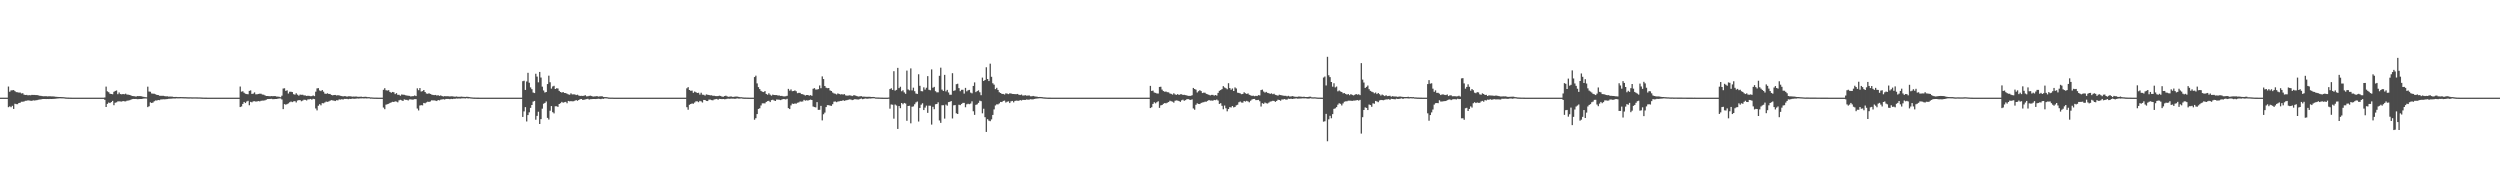 <?xml version="1.0" encoding="UTF-8"?>
<svg xmlns="http://www.w3.org/2000/svg" width="1920" height="150">
  <path d="M0 74.998h1v1.000H0zM1 74.998h1v1.000H1zM2 74.998h1v1.000H2zM3 74.998h1v1.000H3zM4 74.998h1v1.000H4zM5 74.998h1v1.000H5zM6 66.435h1v15.880H6zM7 70.436h1v11.243H7zM8 69.418h1v12.914H8zM9 69.301h1v11.968H9zM10 69.191h1v14.486H10zM11 69.981h1v9.679H11zM12 70.766h1v9.233H12zM13 70.871h1v9.167H13zM14 71.104h1v8.025H14zM15 71.068h1v7.846H15zM16 71.793h1v6.315H16zM17 71.569h1v6.587H17zM18 72.725h1v5.189H18zM19 72.965h1v4.445H19zM20 72.839h1v4.534H20zM21 73.217h1v3.827H21zM22 73.059h1v4.127H22zM23 73.174h1v4.200H23zM24 72.883h1v4.601H24zM25 72.892h1v4.186H25zM26 72.906h1v4.317H26zM27 72.990h1v4.081H27zM28 72.997h1v3.925H28zM29 73.267h1v3.346H29zM30 73.547h1v2.900H30zM31 73.606h1v2.753H31zM32 73.830h1v2.261H32zM33 73.952h1v2.083H33zM34 73.906h1v2.145H34zM35 73.860h1v2.206H35zM36 74.018h1v1.996H36zM37 73.954h1v2.131H37zM38 73.956h1v2.028H38zM39 74.009h1v2.000H39zM40 74.059h1v1.920H40zM41 74.094h1v1.836H41zM42 74.272h1v1.566H42zM43 74.329h1v1.405H43zM44 74.430h1v1.181H44zM45 74.485h1v1.060H45zM46 74.496h1v1.000H46zM47 74.551h1v1.000H47zM48 74.581h1v1.000H48zM49 74.698h1v1.000H49zM50 74.817h1v1.000H50zM51 74.879h1v1.000H51zM52 74.913h1v1.000H52zM53 74.947h1v1.000H53zM54 74.973h1v1.000H54zM55 74.986h1v1.000H55zM56 74.993h1v1.000H56zM57 74.995h1v1.000H57zM58 74.998h1v1.000H58zM59 74.998h1v1.000H59zM60 74.998h1v1.000H60zM61 74.998h1v1.000H61zM62 74.998h1v1.000H62zM63 74.998h1v1.000H63zM64 74.998h1v1.000H64zM65 74.998h1v1.000H65zM66 74.998h1v1.000H66zM67 74.998h1v1.000H67zM68 74.998h1v1.000H68zM69 74.998h1v1.000H69zM70 74.998h1v1.000H70zM71 74.998h1v1.000H71zM72 74.998h1v1.000H72zM73 74.998h1v1.000H73zM74 74.998h1v1.000H74zM75 74.998h1v1.000H75zM76 74.998h1v1.000H76zM77 74.998h1v1.000H77zM78 74.998h1v1.000H78zM79 74.998h1v1.000H79zM80 74.860h1v1.778H80zM81 66.511h1v15.667H81zM82 70.139h1v9.631H82zM83 70.811h1v7.924H83zM84 72.002h1v7.143H84zM85 72.187h1v6.205H85zM86 72.416h1v5.058H86zM87 70.514h1v10.304H87zM88 69.843h1v9.057H88zM89 69.456h1v9.126H89zM90 72.340h1v5.523H90zM91 71.011h1v6.795H91zM92 72.219h1v5.717H92zM93 72.427h1v5.592H93zM94 72.178h1v5.386H94zM95 72.411h1v5.422H95zM96 71.942h1v5.910H96zM97 72.594h1v4.788H97zM98 72.720h1v4.504H98zM99 72.894h1v4.134H99zM100 73.201h1v3.385H100zM101 73.730h1v2.392H101zM102 73.817h1v2.177H102zM103 73.908h1v2.115H103zM104 74.178h1v1.815H104zM105 73.803h1v2.369H105zM106 73.826h1v2.314H106zM107 73.764h1v2.245H107zM108 73.922h1v2.115H108zM109 74.181h1v1.698H109zM110 74.373h1v1.311H110zM111 74.599h1v1.000H111zM112 74.684h1v1.000H112zM113 66.577h1v15.697H113zM114 70.303h1v11.307H114zM115 70.470h1v8.098H115zM116 71.764h1v7.343H116zM117 71.940h1v6.809H117zM118 71.995h1v5.759H118zM119 72.391h1v4.745H119zM120 72.924h1v4.282H120zM121 72.938h1v3.868H121zM122 73.510h1v3.440H122zM123 73.599h1v2.804H123zM124 73.556h1v2.776H124zM125 73.595h1v2.623H125zM126 73.814h1v2.454H126zM127 74.002h1v2.172H127zM128 73.940h1v2.156H128zM129 74.197h1v1.673H129zM130 74.119h1v1.728H130zM131 74.187h1v1.609H131zM132 74.256h1v1.431H132zM133 74.494h1v1.105H133zM134 74.432h1v1.231H134zM135 74.446h1v1.067H135zM136 74.567h1v1.000H136zM137 74.563h1v1.000H137zM138 74.483h1v1.025H138zM139 74.529h1v1.000H139zM140 74.558h1v1.000H140zM141 74.604h1v1.000H141zM142 74.604h1v1.000H142zM143 74.650h1v1.000H143zM144 74.707h1v1.000H144zM145 74.707h1v1.000H145zM146 74.698h1v1.000H146zM147 74.757h1v1.000H147zM148 74.751h1v1.000H148zM149 74.737h1v1.000H149zM150 74.732h1v1.000H150zM151 74.767h1v1.000H151zM152 74.778h1v1.000H152zM153 74.787h1v1.000H153zM154 74.870h1v1.000H154zM155 74.915h1v1.000H155zM156 74.936h1v1.000H156zM157 74.959h1v1.000H157zM158 74.979h1v1.000H158zM159 74.986h1v1.000H159zM160 74.993h1v1.000H160zM161 74.998h1v1.000H161zM162 74.998h1v1.000H162zM163 74.998h1v1.000H163zM164 74.998h1v1.000H164zM165 74.998h1v1.000H165zM166 74.998h1v1.000H166zM167 74.998h1v1.000H167zM168 74.998h1v1.000H168zM169 74.998h1v1.000H169zM170 74.998h1v1.000H170zM171 74.998h1v1.000H171zM172 74.998h1v1.000H172zM173 74.998h1v1.000H173zM174 74.998h1v1.000H174zM175 74.998h1v1.000H175zM176 74.998h1v1.000H176zM177 74.998h1v1.000H177zM178 74.998h1v1.000H178zM179 74.998h1v1.000H179zM180 74.998h1v1.000H180zM181 74.998h1v1.000H181zM182 74.998h1v1.000H182zM183 74.998h1v1.000H183zM184 66.454h1v15.775H184zM185 70.395h1v11.346H185zM186 70.109h1v9.693H186zM187 71.201h1v7.104H187zM188 71.981h1v7.191H188zM189 72.253h1v5.701H189zM190 72.400h1v5.022H190zM191 69.811h1v11.044H191zM192 69.422h1v8.807H192zM193 72.118h1v6.487H193zM194 71.864h1v5.958H194zM195 70.985h1v6.743H195zM196 72.434h1v5.603H196zM197 72.411h1v5.443H197zM198 72.160h1v5.461H198zM199 71.924h1v5.944H199zM200 71.997h1v5.418H200zM201 72.610h1v4.662H201zM202 72.707h1v4.532H202zM203 73.190h1v3.852H203zM204 73.723h1v2.872H204zM205 73.723h1v2.357H205zM206 73.810h1v2.220H206zM207 73.940h1v2.058H207zM208 73.796h1v2.076H208zM209 73.890h1v2.289H209zM210 73.757h1v2.390H210zM211 73.846h1v2.197H211zM212 74.112h1v1.897H212zM213 74.190h1v1.568H213zM214 74.368h1v1.231H214zM215 74.638h1v1.000H215zM216 73.466h1v2.943H216zM217 67.982h1v15.848H217zM218 67.783h1v12.193H218zM219 69.788h1v10.609H219zM220 69.381h1v10.590H220zM221 71.846h1v7.565H221zM222 70.466h1v8.098H222zM223 70.450h1v7.532H223zM224 70.718h1v7.702H224zM225 72.356h1v5.523H225zM226 72.713h1v4.960H226zM227 71.608h1v7.088H227zM228 72.716h1v4.504H228zM229 73.496h1v3.408H229zM230 72.638h1v4.241H230zM231 72.830h1v4.928H231zM232 72.759h1v4.525H232zM233 73.260h1v3.346H233zM234 73.299h1v3.397H234zM235 73.682h1v3.454H235zM236 73.540h1v2.795H236zM237 73.647h1v2.630H237zM238 73.888h1v2.117H238zM239 73.849h1v2.673H239zM240 73.311h1v2.554H240zM241 73.810h1v2.305H241zM242 70.390h1v12.916H242zM243 67.866h1v16.905H243zM244 67.673h1v13.536H244zM245 69.486h1v10.547H245zM246 70.010h1v10.886H246zM247 69.131h1v10.078H247zM248 70.397h1v8.942H248zM249 71.871h1v6.832H249zM250 72.070h1v5.981H250zM251 71.649h1v6.608H251zM252 72.146h1v5.761H252zM253 72.134h1v5.207H253zM254 72.926h1v3.992H254zM255 73.203h1v3.900H255zM256 72.945h1v4.349H256zM257 72.910h1v4.720H257zM258 73.313h1v3.630H258zM259 73.103h1v3.999H259zM260 73.270h1v3.051H260zM261 73.576h1v2.941H261zM262 73.769h1v2.426H262zM263 74.039h1v2.383H263zM264 73.810h1v2.122H264zM265 73.883h1v2.085H265zM266 74.229h1v1.701H266zM267 73.956h1v2.243H267zM268 73.940h1v1.964H268zM269 73.986h1v2.071H269zM270 74.265h1v1.456H270zM271 74.137h1v1.671H271zM272 74.176h1v1.717H272zM273 74.110h1v1.623H273zM274 74.306h1v1.298H274zM275 74.348h1v1.396H275zM276 74.284h1v1.270H276zM277 74.217h1v1.330H277zM278 74.451h1v1.044H278zM279 74.393h1v1.218H279zM280 74.300h1v1.215H280zM281 74.384h1v1.231H281zM282 74.581h1v1.000H282zM283 74.533h1v1.000H283zM284 74.808h1v1.000H284zM285 74.796h1v1.000H285zM286 74.897h1v1.000H286zM287 74.936h1v1.000H287zM288 74.952h1v1.000H288zM289 74.963h1v1.000H289zM290 74.991h1v1.000H290zM291 74.998h1v1.000H291zM292 74.998h1v1.000H292zM293 74.998h1v1.000H293zM294 68.948h1v13.639H294zM295 67.749h1v16.127H295zM296 69.299h1v11.098H296zM297 69.553h1v10.474H297zM298 69.280h1v10.430H298zM299 70.612h1v8.430H299zM300 71.205h1v7.425H300zM301 70.594h1v7.567H301zM302 70.880h1v7.441H302zM303 72.274h1v5.534H303zM304 71.523h1v6.484H304zM305 72.810h1v5.798H305zM306 72.782h1v4.280H306zM307 73.508h1v3.140H307zM308 72.528h1v4.532H308zM309 72.720h1v4.852H309zM310 72.819h1v3.543H310zM311 73.187h1v3.465H311zM312 73.389h1v3.305H312zM313 73.521h1v3.628H313zM314 73.636h1v2.719H314zM315 74.080h1v2.197H315zM316 73.883h1v2.646H316zM317 73.842h1v2.575H317zM318 73.302h1v2.820H318zM319 73.803h1v2.351H319zM320 67.838h1v15.511H320zM321 69.267h1v15.546H321zM322 67.641h1v13.390H322zM323 70.278h1v10.455H323zM324 69.983h1v10.950H324zM325 69.109h1v9.933H325zM326 70.663h1v8.702H326zM327 71.855h1v6.779H327zM328 72.061h1v6.006H328zM329 71.642h1v6.628H329zM330 72.116h1v5.804H330zM331 72.583h1v4.465H331zM332 72.913h1v4.198H332zM333 73.082h1v4.001H333zM334 72.901h1v4.399H334zM335 73.377h1v4.262H335zM336 73.096h1v3.683H336zM337 73.615h1v3.493H337zM338 73.265h1v3.259H338zM339 73.764h1v2.584H339zM340 74.062h1v2.138H340zM341 73.805h1v2.623H341zM342 73.908h1v2.065H342zM343 73.878h1v2.081H343zM344 73.952h1v2.046H344zM345 74.091h1v2.115H345zM346 73.936h1v1.973H346zM347 73.981h1v2.081H347zM348 74.133h1v1.680H348zM349 74.286h1v1.611H349zM350 74.107h1v1.504H350zM351 74.304h1v1.433H351zM352 74.348h1v1.252H352zM353 74.281h1v1.465H353zM354 74.215h1v1.341H354zM355 74.336h1v1.158H355zM356 74.391h1v1.151H356zM357 74.426h1v1.188H357zM358 74.297h1v1.094H358zM359 74.380h1v1.238H359zM360 74.531h1v1.000H360zM361 74.693h1v1.000H361zM362 74.796h1v1.000H362zM363 74.879h1v1.000H363zM364 74.908h1v1.000H364zM365 74.936h1v1.000H365zM366 74.961h1v1.000H366zM367 74.977h1v1.000H367zM368 74.991h1v1.000H368zM369 74.998h1v1.000H369zM370 74.998h1v1.000H370zM371 74.998h1v1.000H371zM372 74.998h1v1.000H372zM373 74.998h1v1.000H373zM374 74.998h1v1.000H374zM375 74.998h1v1.000H375zM376 74.998h1v1.000H376zM377 74.998h1v1.000H377zM378 74.998h1v1.000H378zM379 74.998h1v1.000H379zM380 74.998h1v1.000H380zM381 74.998h1v1.000H381zM382 74.998h1v1.000H382zM383 74.998h1v1.000H383zM384 74.998h1v1.000H384zM385 74.998h1v1.000H385zM386 74.998h1v1.000H386zM387 74.998h1v1.000H387zM388 74.998h1v1.000H388zM389 74.998h1v1.000H389zM390 74.998h1v1.000H390zM391 74.998h1v1.000H391zM392 74.998h1v1.000H392zM393 74.998h1v1.000H393zM394 74.998h1v1.000H394zM395 74.998h1v1.000H395zM396 74.998h1v1.000H396zM397 74.998h1v1.000H397zM398 74.998h1v1.000H398zM399 74.998h1v1.000H399zM400 74.998h1v1.000H400zM401 62.345h1v27.448H401zM402 62.020h1v23.545H402zM403 69.086h1v13.195H403zM404 62.574h1v30.723H404zM405 55.893h1v32.501H405zM406 63.526h1v22.765H406zM407 67.097h1v15.742H407zM408 68.516h1v12.135H408zM409 71.072h1v6.944H409zM410 71.455h1v6.084H410zM411 56.614h1v35.365H411zM412 58.818h1v30.187H412zM413 63.231h1v22.565H413zM414 55.268h1v39.963H414zM415 59.539h1v31.945H415zM416 66.536h1v16.919H416zM417 69.502h1v10.176H417zM418 71.040h1v7.999H418zM419 70.656h1v7.262H419zM420 64.588h1v25.928H420zM421 58.095h1v33.714H421zM422 63.187h1v21.872H422zM423 68.053h1v13.410H423zM424 66.383h1v19.773H424zM425 65.918h1v21.178H425zM426 68.358h1v13.245H426zM427 67.795h1v13.840H427zM428 67.939h1v14.122H428zM429 69.772h1v10.101H429zM430 70.631h1v8.613H430zM431 71.120h1v7.091H431zM432 70.633h1v8.272H432zM433 71.429h1v7.054H433zM434 71.468h1v6.766H434zM435 71.986h1v7.340H435zM436 72.505h1v4.996H436zM437 72.759h1v5.063H437zM438 71.684h1v6.004H438zM439 72.519h1v5.299H439zM440 72.448h1v5.308H440zM441 72.473h1v4.875H441zM442 73.006h1v3.845H442zM443 72.684h1v4.729H443zM444 73.393h1v3.387H444zM445 73.684h1v2.522H445zM446 73.569h1v2.442H446zM447 73.652h1v3.049H447zM448 73.549h1v3.106H448zM449 73.107h1v3.209H449zM450 73.995h1v2.154H450zM451 73.945h1v1.955H451zM452 73.624h1v2.866H452zM453 73.464h1v2.705H453zM454 73.775h1v2.378H454zM455 74.185h1v1.824H455zM456 74.034h1v2.016H456zM457 73.975h1v2.094H457zM458 73.766h1v2.197H458zM459 74.213h1v1.616H459zM460 74.016h1v1.911H460zM461 73.911h1v2.220H461zM462 73.929h1v1.863H462zM463 74.451h1v1.497H463zM464 74.540h1v1.000H464zM465 74.565h1v1.000H465zM466 74.682h1v1.000H466zM467 74.854h1v1.000H467zM468 74.936h1v1.000H468zM469 74.934h1v1.000H469zM470 74.950h1v1.000H470zM471 74.989h1v1.000H471zM472 74.995h1v1.000H472zM473 74.998h1v1.000H473zM474 74.998h1v1.000H474zM475 74.998h1v1.000H475zM476 74.998h1v1.000H476zM477 74.998h1v1.000H477zM478 74.998h1v1.000H478zM479 74.998h1v1.000H479zM480 74.998h1v1.000H480zM481 74.998h1v1.000H481zM482 74.998h1v1.000H482zM483 74.998h1v1.000H483zM484 74.998h1v1.000H484zM485 74.998h1v1.000H485zM486 74.998h1v1.000H486zM487 74.998h1v1.000H487zM488 74.998h1v1.000H488zM489 74.998h1v1.000H489zM490 74.998h1v1.000H490zM491 74.998h1v1.000H491zM492 74.998h1v1.000H492zM493 74.998h1v1.000H493zM494 74.998h1v1.000H494zM495 74.998h1v1.000H495zM496 74.998h1v1.000H496zM497 74.998h1v1.000H497zM498 74.998h1v1.000H498zM499 74.998h1v1.000H499zM500 74.998h1v1.000H500zM501 74.998h1v1.000H501zM502 74.998h1v1.000H502zM503 74.998h1v1.000H503zM504 74.998h1v1.000H504zM505 74.998h1v1.000H505zM506 74.998h1v1.000H506zM507 74.998h1v1.000H507zM508 74.998h1v1.000H508zM509 74.998h1v1.000H509zM510 74.998h1v1.000H510zM511 74.998h1v1.000H511zM512 74.998h1v1.000H512zM513 74.998h1v1.000H513zM514 74.998h1v1.000H514zM515 74.998h1v1.000H515zM516 74.998h1v1.000H516zM517 74.998h1v1.000H517zM518 74.998h1v1.000H518zM519 74.998h1v1.000H519zM520 74.998h1v1.000H520zM521 74.998h1v1.000H521zM522 74.998h1v1.000H522zM523 74.998h1v1.000H523zM524 74.998h1v1.000H524zM525 74.998h1v1.000H525zM526 74.998h1v1.000H526zM527 67.845h1v14.461H527zM528 66.893h1v17.397H528zM529 69.104h1v11.407H529zM530 69.759h1v10.126H530zM531 69.601h1v9.869H531zM532 71.288h1v8.372H532zM533 70.290h1v8.439H533zM534 70.816h1v6.988H534zM535 71.448h1v6.356H535zM536 71.210h1v7.294H536zM537 72.631h1v4.839H537zM538 71.237h1v6.644H538zM539 72.727h1v6.045H539zM540 72.800h1v3.928H540zM541 73.407h1v3.406H541zM542 72.521h1v4.994H542zM543 72.768h1v4.868H543zM544 72.970h1v3.500H544zM545 73.192h1v3.321H545zM546 73.180h1v3.742H546zM547 73.560h1v3.502H547zM548 73.515h1v2.856H548zM549 73.762h1v2.435H549zM550 73.851h1v2.122H550zM551 73.764h1v2.840H551zM552 73.480h1v2.451H552zM553 73.684h1v2.355H553zM554 74.208h1v1.927H554zM555 74.304h1v1.728H555zM556 73.764h1v2.456H556zM557 73.476h1v2.634H557zM558 74.046h1v1.767H558zM559 74.350h1v1.414H559zM560 74.206h1v1.659H560zM561 74.009h1v1.730H561zM562 74.419h1v1.376H562zM563 74.391h1v1.362H563zM564 74.178h1v1.746H564zM565 74.128h1v1.538H565zM566 74.192h1v1.357H566zM567 74.455h1v1.344H567zM568 74.652h1v1.000H568zM569 74.636h1v1.000H569zM570 74.817h1v1.000H570zM571 74.915h1v1.000H571zM572 74.929h1v1.000H572zM573 74.947h1v1.000H573zM574 74.973h1v1.000H574zM575 74.991h1v1.000H575zM576 74.998h1v1.000H576zM577 74.998h1v1.000H577zM578 74.998h1v1.000H578zM579 59.171h1v32.787H579zM580 58.134h1v32.636H580zM581 64.064h1v23.543H581zM582 66.932h1v16.745H582zM583 68.381h1v14.758H583zM584 69.788h1v11.213H584zM585 70.438h1v8.908H585zM586 70.706h1v8.643H586zM587 69.942h1v9.451H587zM588 72.148h1v6.125H588zM589 72.771h1v4.889H589zM590 71.624h1v5.800H590zM591 72.727h1v5.665H591zM592 73.455h1v3.424H592zM593 72.677h1v3.930H593zM594 72.961h1v4.179H594zM595 72.990h1v4.566H595zM596 73.022h1v3.440H596zM597 73.350h1v3.124H597zM598 73.329h1v3.255H598zM599 73.675h1v3.218H599zM600 73.618h1v2.831H600zM601 73.975h1v2.097H601zM602 74.057h1v2.076H602zM603 73.920h1v2.463H603zM604 73.592h1v2.287H604zM605 68.271h1v14.786H605zM606 69.658h1v14.104H606zM607 68.646h1v12.286H607zM608 70.061h1v9.483H608zM609 69.907h1v9.929H609zM610 69.422h1v10.052H610zM611 70.097h1v9.510H611zM612 71.590h1v7.315H612zM613 71.278h1v7.361H613zM614 71.297h1v6.626H614zM615 72.221h1v5.841H615zM616 72.334h1v5.592H616zM617 72.789h1v3.921H617zM618 73.389h1v3.932H618zM619 72.979h1v4.015H619zM620 72.945h1v4.310H620zM621 73.487h1v3.367H621zM622 73.059h1v3.445H622zM623 73.583h1v3.211H623zM624 68.136h1v13.694H624zM625 67.676h1v14.564H625zM626 68.779h1v13.715H626zM627 68.772h1v9.666H627zM628 68.479h1v15.889H628zM629 65.616h1v18.729H629zM630 67.715h1v13.605H630zM631 58.699h1v33.762H631zM632 60.699h1v27.072H632zM633 66.046h1v20.414H633zM634 67.381h1v14.836H634zM635 67.733h1v13.000H635zM636 67.559h1v13.234H636zM637 69.422h1v11.687H637zM638 69.864h1v11.446H638zM639 71.040h1v9.000H639zM640 71.734h1v6.358H640zM641 72.004h1v5.914H641zM642 72.526h1v5.955H642zM643 71.738h1v6.246H643zM644 72.125h1v5.699H644zM645 72.560h1v4.971H645zM646 72.345h1v5.168H646zM647 72.576h1v4.374H647zM648 72.313h1v5.161H648zM649 73.265h1v3.841H649zM650 73.485h1v3.442H650zM651 73.375h1v3.234H651zM652 73.215h1v3.120H652zM653 73.363h1v3.069H653zM654 73.792h1v3.106H654zM655 73.210h1v3.365H655zM656 73.160h1v2.978H656zM657 73.604h1v2.699H657zM658 73.927h1v2.481H658zM659 74.146h1v2.271H659zM660 73.927h1v2.078H660zM661 73.810h1v1.888H661zM662 74.238h1v1.932H662zM663 74.206h1v1.744H663zM664 74.274h1v1.355H664zM665 74.357h1v1.408H665zM666 74.350h1v1.456H666zM667 74.300h1v1.332H667zM668 74.405h1v1.250H668zM669 74.517h1v1.069H669zM670 74.426h1v1.039H670zM671 74.542h1v1.000H671zM672 74.783h1v1.000H672zM673 74.828h1v1.000H673zM674 74.860h1v1.000H674zM675 74.895h1v1.000H675zM676 74.947h1v1.000H676zM677 74.977h1v1.000H677zM678 74.986h1v1.000H678zM679 74.993h1v1.000H679zM680 74.998h1v1.000H680zM681 74.998h1v1.000H681zM682 74.886h1v1.000H682zM683 68.406h1v15.056H683zM684 67.795h1v12.419H684zM685 69.070h1v11.346H685zM686 54.698h1v36.431H686zM687 69.580h1v10.696H687zM688 69.031h1v12.014H688zM689 52.107h1v46.918H689zM690 67.673h1v13.802H690zM691 66.621h1v16.457H691zM692 70.102h1v9.018H692zM693 69.335h1v10.735H693zM694 70.969h1v8.082H694zM695 72.050h1v7.457H695zM696 54.247h1v38.535H696zM697 68.710h1v12.705H697zM698 69.392h1v11.806H698zM699 52.547h1v42.165H699zM700 69.429h1v12.554H700zM701 67.339h1v14.385H701zM702 70.020h1v10.032H702zM703 71.839h1v6.791H703zM704 72.116h1v5.841H704zM705 57.033h1v36.305H705zM706 65.895h1v16.994H706zM707 69.992h1v10.368H707zM708 70.145h1v9.148H708zM709 67.058h1v17.471H709zM710 68.793h1v13.863H710zM711 67.394h1v13.712H711zM712 58.454h1v28.246H712zM713 68.978h1v12.193H713zM714 69.315h1v11.870H714zM715 53.309h1v42.361H715zM716 67.401h1v14.644H716zM717 66.724h1v17.164H717zM718 70.061h1v10.016H718zM719 70.917h1v8.970H719zM720 70.926h1v7.654H720zM721 58.223h1v34.300H721zM722 51.984h1v42.357H722zM723 68.813h1v12.025H723zM724 69.852h1v10.943H724zM725 57.507h1v33.554H725zM726 70.214h1v10.117H726zM727 69.022h1v12.117H727zM728 71.033h1v7.384H728zM729 72.768h1v5.411H729zM730 72.759h1v4.852H730zM731 56.225h1v34.758H731zM732 69.807h1v11.094H732zM733 69.397h1v11.288H733zM734 64.689h1v22.362H734zM735 64.327h1v23.225H735zM736 67.708h1v12.751H736zM737 70.033h1v10.730H737zM738 68.944h1v10.863H738zM739 68.923h1v10.089H739zM740 71.878h1v7.139H740zM741 67.486h1v14.889H741zM742 70.123h1v10.018H742zM743 69.347h1v10.307H743zM744 68.994h1v11.039H744zM745 71.139h1v8.363H745zM746 71.654h1v6.191H746zM747 66.014h1v19.421H747zM748 63.293h1v24.930H748zM749 70.773h1v9.760H749zM750 69.928h1v10.199H750zM751 69.392h1v9.629H751zM752 70.853h1v6.441H752zM753 73.116h1v4.623H753zM754 59.599h1v27.427H754zM755 62.215h1v21.297H755zM756 61.430h1v28.603H756zM757 51.670h1v49.640H757zM758 60.667h1v30.869H758zM759 62.258h1v30.396H759zM760 48.875h1v44.186H760zM761 58.985h1v32.707H761zM762 63.950h1v24.305H762zM763 65.030h1v19.006H763zM764 68.429h1v12.577H764zM765 67.410h1v12.728H765zM766 69.063h1v11.121H766zM767 70.873h1v8.560H767zM768 71.427h1v6.850H768zM769 72.162h1v6.205H769zM770 72.130h1v5.372H770zM771 72.588h1v4.660H771zM772 71.690h1v7.034H772zM773 71.871h1v6.244H773zM774 72.283h1v5.532H774zM775 71.658h1v7.503H775zM776 71.775h1v6.072H776zM777 72.125h1v5.397H777zM778 72.212h1v6.441H778zM779 72.301h1v5.232H779zM780 72.352h1v4.932H780zM781 72.144h1v5.207H781zM782 72.755h1v4.635H782zM783 73.000h1v3.864H783zM784 72.622h1v4.580H784zM785 73.384h1v3.298H785zM786 73.306h1v3.463H786zM787 73.112h1v3.637H787zM788 73.453h1v2.941H788zM789 73.357h1v3.250H789zM790 73.325h1v3.156H790zM791 73.936h1v2.241H791zM792 73.915h1v2.406H792zM793 73.677h1v2.621H793zM794 73.991h1v1.989H794zM795 74.130h1v1.653H795zM796 74.249h1v1.408H796zM797 74.487h1v1.103H797zM798 74.460h1v1.000H798zM799 74.483h1v1.009H799zM800 74.618h1v1.000H800zM801 74.746h1v1.000H801zM802 74.817h1v1.000H802zM803 74.902h1v1.000H803zM804 74.936h1v1.000H804zM805 74.963h1v1.000H805zM806 74.979h1v1.000H806zM807 74.989h1v1.000H807zM808 74.995h1v1.000H808zM809 74.998h1v1.000H809zM810 74.998h1v1.000H810zM811 74.998h1v1.000H811zM812 74.998h1v1.000H812zM813 74.998h1v1.000H813zM814 74.998h1v1.000H814zM815 74.998h1v1.000H815zM816 74.998h1v1.000H816zM817 74.998h1v1.000H817zM818 74.998h1v1.000H818zM819 74.998h1v1.000H819zM820 74.998h1v1.000H820zM821 74.998h1v1.000H821zM822 74.998h1v1.000H822zM823 74.998h1v1.000H823zM824 74.998h1v1.000H824zM825 74.998h1v1.000H825zM826 74.998h1v1.000H826zM827 74.998h1v1.000H827zM828 74.998h1v1.000H828zM829 74.998h1v1.000H829zM830 74.998h1v1.000H830zM831 74.998h1v1.000H831zM832 74.998h1v1.000H832zM833 74.998h1v1.000H833zM834 74.998h1v1.000H834zM835 74.998h1v1.000H835zM836 74.998h1v1.000H836zM837 74.998h1v1.000H837zM838 74.998h1v1.000H838zM839 74.998h1v1.000H839zM840 74.998h1v1.000H840zM841 74.998h1v1.000H841zM842 74.998h1v1.000H842zM843 74.998h1v1.000H843zM844 74.998h1v1.000H844zM845 74.998h1v1.000H845zM846 74.998h1v1.000H846zM847 74.998h1v1.000H847zM848 74.998h1v1.000H848zM849 74.998h1v1.000H849zM850 74.998h1v1.000H850zM851 74.998h1v1.000H851zM852 74.998h1v1.000H852zM853 74.998h1v1.000H853zM854 74.998h1v1.000H854zM855 74.998h1v1.000H855zM856 74.998h1v1.000H856zM857 74.998h1v1.000H857zM858 74.998h1v1.000H858zM859 74.998h1v1.000H859zM860 74.998h1v1.000H860zM861 74.998h1v1.000H861zM862 74.998h1v1.000H862zM863 74.998h1v1.000H863zM864 74.998h1v1.000H864zM865 74.998h1v1.000H865zM866 74.998h1v1.000H866zM867 74.998h1v1.000H867zM868 74.998h1v1.000H868zM869 74.998h1v1.000H869zM870 74.998h1v1.000H870zM871 74.998h1v1.000H871zM872 74.998h1v1.000H872zM873 74.998h1v1.000H873zM874 74.998h1v1.000H874zM875 74.998h1v1.000H875zM876 74.998h1v1.000H876zM877 74.998h1v1.000H877zM878 74.998h1v1.000H878zM879 74.998h1v1.000H879zM880 74.998h1v1.000H880zM881 74.998h1v1.000H881zM882 74.998h1v1.000H882zM883 65.961h1v17.020H883zM884 69.823h1v12.545H884zM885 69.582h1v10.233H885zM886 71.043h1v7.498H886zM887 71.304h1v8.059H887zM888 71.800h1v6.711H888zM889 71.837h1v5.960H889zM890 66.779h1v16.054H890zM891 66.614h1v14.339H891zM892 68.802h1v11.861H892zM893 69.944h1v9.760H893zM894 70.466h1v8.698H894zM895 70.299h1v9.052H895zM896 70.800h1v8.041H896zM897 70.933h1v7.441H897zM898 71.791h1v5.592H898zM899 72.100h1v5.649H899zM900 72.649h1v5.447H900zM901 71.645h1v7.201H901zM902 72.521h1v4.839H902zM903 72.842h1v4.262H903zM904 72.233h1v5.040H904zM905 72.979h1v4.662H905zM906 72.391h1v5.836H906zM907 72.393h1v4.669H907zM908 72.915h1v3.621H908zM909 72.826h1v4.584H909zM910 73.087h1v3.806H910zM911 73.242h1v2.980H911zM912 73.624h1v2.474H912zM913 73.629h1v2.937H913zM914 73.615h1v3.111H914zM915 73.176h1v3.165H915zM916 67.552h1v15.768H916zM917 68.362h1v15.907H917zM918 68.848h1v11.627H918zM919 71.013h1v8.331H919zM920 70.047h1v9.773H920zM921 69.253h1v10.673H921zM922 70.008h1v9.050H922zM923 71.461h1v7.224H923zM924 71.120h1v7.352H924zM925 71.228h1v6.848H925zM926 72.070h1v5.990H926zM927 72.418h1v5.026H927zM928 72.837h1v3.967H928zM929 73.258h1v3.987H929zM930 72.874h1v4.330H930zM931 72.874h1v4.470H931zM932 73.423h1v3.321H932zM933 72.970h1v3.971H933zM934 73.423h1v2.994H934zM935 71.324h1v5.903H935zM936 69.754h1v10.050H936zM937 69.166h1v10.085H937zM938 68.454h1v12.776H938zM939 66.147h1v17.766H939zM940 67.186h1v13.845H940zM941 67.749h1v15.395H941zM942 68.559h1v16.924H942zM943 63.908h1v19.878H943zM944 67.646h1v14.637H944zM945 68.914h1v13.625H945zM946 67.955h1v13.467H946zM947 69.907h1v12.559H947zM948 67.108h1v15.031H948zM949 67.953h1v12.934H949zM950 71.166h1v9.263H950zM951 71.358h1v7.171H951zM952 71.706h1v6.274H952zM953 72.336h1v6.388H953zM954 72.166h1v6.658H954zM955 70.864h1v6.688H955zM956 71.619h1v6.400H956zM957 72.164h1v5.276H957zM958 71.709h1v6.203H958zM959 72.832h1v5.784H959zM960 73.212h1v4.168H960zM961 73.620h1v2.804H961zM962 73.487h1v2.545H962zM963 73.888h1v2.101H963zM964 73.581h1v3.314H964zM965 73.775h1v3.085H965zM966 73.038h1v3.639H966zM967 73.244h1v4.511H967zM968 69.168h1v12.641H968zM969 68.800h1v10.476H969zM970 70.285h1v9.469H970zM971 71.104h1v7.668H971zM972 70.562h1v8.759H972zM973 71.342h1v8.196H973zM974 71.567h1v7.246H974zM975 72.098h1v5.930H975zM976 71.686h1v6.159H976zM977 72.366h1v5.051H977zM978 71.970h1v5.555H978zM979 72.846h1v5.372H979zM980 73.130h1v4.397H980zM981 73.455h1v3.111H981zM982 72.741h1v4.035H982zM983 72.986h1v4.381H983zM984 73.212h1v3.165H984zM985 73.469h1v2.898H985zM986 73.579h1v2.481H986zM987 73.569h1v2.907H987zM988 74.000h1v2.495H988zM989 73.576h1v2.195H989zM990 74.084h1v1.888H990zM991 74.107h1v1.669H991zM992 73.798h1v2.213H992zM993 74.034h1v1.804H993zM994 74.272h1v1.465H994zM995 74.318h1v1.190H995zM996 74.332h1v1.426H996zM997 74.073h1v1.632H997zM998 74.215h1v1.458H998zM999 74.316h1v1.295H999zM1000 74.414h1v1.096H1000zM1001 74.245h1v1.328H1001zM1002 74.478h1v1.023H1002zM1003 74.480h1v1.138H1003zM1004 74.478h1v1.279H1004zM1005 74.254h1v1.424H1005zM1006 74.233h1v1.259H1006zM1007 74.686h1v1.000H1007zM1008 74.751h1v1.000H1008zM1009 74.686h1v1.000H1009zM1010 74.737h1v1.000H1010zM1011 74.886h1v1.000H1011zM1012 74.938h1v1.000H1012zM1013 74.940h1v1.000H1013zM1014 74.973h1v1.000H1014zM1015 74.989h1v1.000H1015zM1016 59.530h1v33.916H1016zM1017 58.777h1v34.344H1017zM1018 65.650h1v21.794H1018zM1019 43.634h1v64.865H1019zM1020 57.788h1v33.840H1020zM1021 59.251h1v29.707H1021zM1022 62.977h1v27.853H1022zM1023 66.582h1v21.094H1023zM1024 63.970h1v19.645H1024zM1025 67.133h1v16.074H1025zM1026 66.467h1v15.832H1026zM1027 70.161h1v10.215H1027zM1028 69.484h1v9.824H1028zM1029 70.251h1v9.478H1029zM1030 70.656h1v10.348H1030zM1031 71.677h1v7.725H1031zM1032 71.457h1v6.663H1032zM1033 72.132h1v5.695H1033zM1034 72.633h1v5.138H1034zM1035 72.267h1v5.029H1035zM1036 73.100h1v4.200H1036zM1037 72.318h1v5.031H1037zM1038 72.867h1v4.630H1038zM1039 73.279h1v3.967H1039zM1040 72.823h1v4.452H1040zM1041 72.180h1v4.900H1041zM1042 72.693h1v4.182H1042zM1043 72.388h1v4.896H1043zM1044 73.073h1v3.607H1044zM1045 48.505h1v54.089H1045zM1046 61.137h1v28.885H1046zM1047 63.391h1v21.096H1047zM1048 67.534h1v14.957H1048zM1049 66.730h1v16.164H1049zM1050 65.680h1v18.864H1050zM1051 68.530h1v11.735H1051zM1052 69.802h1v10.904H1052zM1053 70.404h1v11.641H1053zM1054 70.802h1v8.546H1054zM1055 71.684h1v8.006H1055zM1056 71.061h1v6.436H1056zM1057 72.228h1v5.722H1057zM1058 71.420h1v7.091H1058zM1059 72.363h1v4.804H1059zM1060 73.373h1v3.399H1060zM1061 72.599h1v4.269H1061zM1062 73.164h1v3.841H1062zM1063 73.796h1v2.870H1063zM1064 73.123h1v3.202H1064zM1065 73.840h1v2.513H1065zM1066 73.698h1v2.442H1066zM1067 73.515h1v3.136H1067zM1068 74.247h1v1.643H1068zM1069 73.808h1v2.206H1069zM1070 74.110h1v2.005H1070zM1071 74.103h1v2.200H1071zM1072 74.158h1v1.627H1072zM1073 74.403h1v1.634H1073zM1074 74.146h1v1.788H1074zM1075 74.135h1v1.570H1075zM1076 74.309h1v1.215H1076zM1077 74.428h1v1.563H1077zM1078 74.519h1v1.000H1078zM1079 74.496h1v1.000H1079zM1080 74.492h1v1.000H1080zM1081 74.309h1v1.332H1081zM1082 74.597h1v1.000H1082zM1083 74.492h1v1.000H1083zM1084 74.609h1v1.000H1084zM1085 74.572h1v1.000H1085zM1086 74.801h1v1.000H1086zM1087 74.812h1v1.000H1087zM1088 74.918h1v1.000H1088zM1089 74.927h1v1.000H1089zM1090 74.957h1v1.000H1090zM1091 74.966h1v1.000H1091zM1092 74.986h1v1.000H1092zM1093 74.993h1v1.000H1093zM1094 74.998h1v1.000H1094zM1095 74.998h1v1.000H1095zM1096 64.549h1v22.474H1096zM1097 61.565h1v31.176H1097zM1098 64.263h1v24.108H1098zM1099 63.938h1v22.378H1099zM1100 68.106h1v15.990H1100zM1101 70.480h1v9.865H1101zM1102 69.381h1v9.856H1102zM1103 71.338h1v7.782H1103zM1104 71.276h1v7.983H1104zM1105 71.915h1v5.097H1105zM1106 72.997h1v4.971H1106zM1107 72.514h1v5.489H1107zM1108 72.562h1v5.191H1108zM1109 72.842h1v4.841H1109zM1110 73.036h1v4.527H1110zM1111 72.528h1v4.433H1111zM1112 73.796h1v2.751H1112zM1113 73.215h1v3.113H1113zM1114 73.238h1v3.667H1114zM1115 73.922h1v2.428H1115zM1116 73.876h1v2.323H1116zM1117 73.897h1v2.307H1117zM1118 74.043h1v2.330H1118zM1119 73.954h1v1.888H1119zM1120 73.535h1v2.609H1120zM1121 74.133h1v1.879H1121zM1122 60.228h1v30.663H1122zM1123 59.997h1v30.810H1123zM1124 64.055h1v27.946H1124zM1125 68.090h1v15.044H1125zM1126 66.758h1v16.049H1126zM1127 64.769h1v20.501H1127zM1128 66.687h1v16.969H1128zM1129 69.610h1v12.085H1129zM1130 68.362h1v14.285H1130zM1131 69.260h1v10.023H1131zM1132 71.173h1v7.317H1132zM1133 71.581h1v7.569H1133zM1134 70.741h1v7.972H1134zM1135 70.940h1v8.036H1135zM1136 72.434h1v6.528H1136zM1137 72.775h1v5.170H1137zM1138 71.667h1v5.793H1138zM1139 72.210h1v5.914H1139zM1140 72.940h1v3.985H1140zM1141 72.821h1v4.344H1141zM1142 73.741h1v2.758H1142zM1143 73.201h1v3.445H1143zM1144 73.322h1v2.877H1144zM1145 73.396h1v3.209H1145zM1146 73.416h1v3.014H1146zM1147 73.636h1v2.515H1147zM1148 73.409h1v2.943H1148zM1149 73.418h1v2.927H1149zM1150 73.679h1v2.614H1150zM1151 73.867h1v2.527H1151zM1152 74.084h1v2.371H1152zM1153 74.066h1v1.760H1153zM1154 73.963h1v1.904H1154zM1155 74.009h1v1.810H1155zM1156 73.975h1v1.801H1156zM1157 74.336h1v1.570H1157zM1158 74.375h1v1.492H1158zM1159 74.339h1v1.318H1159zM1160 74.288h1v1.357H1160zM1161 74.254h1v1.568H1161zM1162 74.220h1v1.437H1162zM1163 74.531h1v1.000H1163zM1164 74.664h1v1.000H1164zM1165 74.815h1v1.000H1165zM1166 74.865h1v1.000H1166zM1167 74.922h1v1.000H1167zM1168 74.934h1v1.000H1168zM1169 74.943h1v1.000H1169zM1170 74.982h1v1.000H1170zM1171 74.995h1v1.000H1171zM1172 74.998h1v1.000H1172zM1173 74.998h1v1.000H1173zM1174 74.998h1v1.000H1174zM1175 74.998h1v1.000H1175zM1176 74.998h1v1.000H1176zM1177 74.998h1v1.000H1177zM1178 74.998h1v1.000H1178zM1179 74.998h1v1.000H1179zM1180 74.998h1v1.000H1180zM1181 74.998h1v1.000H1181zM1182 74.998h1v1.000H1182zM1183 74.998h1v1.000H1183zM1184 74.998h1v1.000H1184zM1185 74.998h1v1.000H1185zM1186 74.998h1v1.000H1186zM1187 74.998h1v1.000H1187zM1188 74.998h1v1.000H1188zM1189 74.998h1v1.000H1189zM1190 74.998h1v1.000H1190zM1191 74.998h1v1.000H1191zM1192 74.998h1v1.000H1192zM1193 74.998h1v1.000H1193zM1194 74.998h1v1.000H1194zM1195 74.998h1v1.000H1195zM1196 74.998h1v1.000H1196zM1197 74.998h1v1.000H1197zM1198 74.998h1v1.000H1198zM1199 74.998h1v1.000H1199zM1200 71.798h1v4.974H1200zM1201 63.869h1v24.342H1201zM1202 64.336h1v20.297H1202zM1203 68.333h1v16.081H1203zM1204 60.345h1v29.247H1204zM1205 65.808h1v21.947H1205zM1206 65.142h1v17.505H1206zM1207 54.060h1v42.064H1207zM1208 60.249h1v29.482H1208zM1209 64.087h1v20.009H1209zM1210 65.934h1v15.878H1210zM1211 68.134h1v12.909H1211zM1212 70.567h1v9.686H1212zM1213 62.217h1v30.464H1213zM1214 56.424h1v35.504H1214zM1215 58.965h1v30.801H1215zM1216 63.766h1v20.764H1216zM1217 60.830h1v29.796H1217zM1218 64.140h1v22.353H1218zM1219 67.861h1v13.923H1219zM1220 69.566h1v11.021H1220zM1221 70.319h1v9.679H1221zM1222 71.063h1v7.457H1222zM1223 72.084h1v5.960H1223zM1224 72.423h1v4.264H1224zM1225 73.011h1v3.639H1225zM1226 71.869h1v8.389H1226zM1227 67.172h1v14.413H1227zM1228 70.553h1v9.013H1228zM1229 70.921h1v7.384H1229zM1230 72.237h1v7.043H1230zM1231 72.354h1v6.107H1231zM1232 72.494h1v4.635H1232zM1233 72.972h1v4.111H1233zM1234 73.112h1v4.198H1234zM1235 73.071h1v4.134H1235zM1236 73.581h1v2.824H1236zM1237 73.590h1v2.843H1237zM1238 73.684h1v2.978H1238zM1239 73.721h1v2.886H1239zM1240 73.924h1v2.200H1240zM1241 73.997h1v2.065H1241zM1242 74.103h1v2.172H1242zM1243 63.924h1v21.256H1243zM1244 65.620h1v19.553H1244zM1245 68.092h1v13.758H1245zM1246 62.286h1v27.960H1246zM1247 63.686h1v21.993H1247zM1248 66.838h1v15.040H1248zM1249 70.880h1v9.119H1249zM1250 69.724h1v10.712H1250zM1251 70.535h1v8.489H1251zM1252 67.731h1v18.418H1252zM1253 64.506h1v20.499H1253zM1254 68.118h1v13.211H1254zM1255 70.615h1v9.966H1255zM1256 71.283h1v7.688H1256zM1257 71.889h1v5.811H1257zM1258 72.629h1v4.733H1258zM1259 64.183h1v20.826H1259zM1260 66.426h1v18.285H1260zM1261 68.269h1v14.179H1261zM1262 62.798h1v26.390H1262zM1263 64.064h1v20.766H1263zM1264 67.397h1v14.294H1264zM1265 71.082h1v9.112H1265zM1266 70.015h1v10.036H1266zM1267 70.118h1v10.144H1267zM1268 71.700h1v5.972H1268zM1269 73.322h1v2.813H1269zM1270 73.709h1v2.644H1270zM1271 73.945h1v2.293H1271zM1272 74.089h1v1.790H1272zM1273 74.046h1v1.952H1273zM1274 74.155h1v1.730H1274zM1275 74.364h1v1.389H1275zM1276 74.487h1v1.259H1276zM1277 74.474h1v1.087H1277zM1278 74.586h1v1.000H1278zM1279 74.666h1v1.000H1279zM1280 74.748h1v1.000H1280zM1281 74.732h1v1.000H1281zM1282 74.837h1v1.000H1282zM1283 74.874h1v1.000H1283zM1284 74.851h1v1.000H1284zM1285 74.908h1v1.000H1285zM1286 74.897h1v1.000H1286zM1287 74.897h1v1.000H1287zM1288 74.918h1v1.000H1288zM1289 74.927h1v1.000H1289zM1290 74.911h1v1.000H1290zM1291 74.920h1v1.000H1291zM1292 74.950h1v1.000H1292zM1293 74.954h1v1.000H1293zM1294 74.952h1v1.000H1294zM1295 74.961h1v1.000H1295zM1296 74.966h1v1.000H1296zM1297 74.963h1v1.000H1297zM1298 74.970h1v1.000H1298zM1299 74.977h1v1.000H1299zM1300 74.984h1v1.000H1300zM1301 74.982h1v1.000H1301zM1302 74.989h1v1.000H1302zM1303 74.993h1v1.000H1303zM1304 74.995h1v1.000H1304zM1305 74.998h1v1.000H1305zM1306 74.998h1v1.000H1306zM1307 74.998h1v1.000H1307zM1308 74.998h1v1.000H1308zM1309 74.998h1v1.000H1309zM1310 74.998h1v1.000H1310zM1311 74.998h1v1.000H1311zM1312 74.998h1v1.000H1312zM1313 74.998h1v1.000H1313zM1314 74.998h1v1.000H1314zM1315 74.998h1v1.000H1315zM1316 74.998h1v1.000H1316zM1317 74.998h1v1.000H1317zM1318 74.998h1v1.000H1318zM1319 74.998h1v1.000H1319zM1320 66.586h1v20.911H1320zM1321 62.997h1v23.316H1321zM1322 66.829h1v15.406H1322zM1323 69.253h1v12.785H1323zM1324 64.355h1v20.377H1324zM1325 65.078h1v19.830H1325zM1326 65.831h1v17.420H1326zM1327 63.274h1v27.594H1327zM1328 63.602h1v21.835H1328zM1329 68.218h1v13.884H1329zM1330 64.819h1v22.803H1330zM1331 62.434h1v24.339H1331zM1332 67.408h1v15.726H1332zM1333 68.811h1v13.625H1333zM1334 68.271h1v14.019H1334zM1335 69.283h1v10.098H1335zM1336 68.937h1v11.456H1336zM1337 70.097h1v9.196H1337zM1338 70.612h1v9.098H1338zM1339 71.610h1v6.555H1339zM1340 72.221h1v5.164H1340zM1341 71.700h1v6.635H1341zM1342 72.652h1v5.724H1342zM1343 72.771h1v3.992H1343zM1344 72.503h1v4.417H1344zM1345 72.826h1v4.481H1345zM1346 66.719h1v15.012H1346zM1347 65.403h1v18.681H1347zM1348 66.943h1v16.651H1348zM1349 67.953h1v15.802H1349zM1350 62.025h1v27.072H1350zM1351 67.035h1v16.969H1351zM1352 68.099h1v13.689H1352zM1353 69.077h1v11.863H1353zM1354 69.839h1v10.595H1354zM1355 71.086h1v7.716H1355zM1356 64.799h1v22.153H1356zM1357 65.934h1v18.702H1357zM1358 68.058h1v12.840H1358zM1359 69.953h1v9.132H1359zM1360 71.361h1v7.180H1360zM1361 71.915h1v6.024H1361zM1362 67.204h1v15.028H1362zM1363 66.113h1v17.953H1363zM1364 67.577h1v15.049H1364zM1365 68.042h1v13.728H1365zM1366 62.411h1v27.615H1366zM1367 65.025h1v20.869H1367zM1368 66.662h1v16.029H1368zM1369 69.617h1v11.401H1369zM1370 69.662h1v11.131H1370zM1371 70.546h1v8.269H1371zM1372 71.642h1v5.871H1372zM1373 73.705h1v2.575H1373zM1374 73.975h1v2.447H1374zM1375 74.007h1v2.119H1375zM1376 74.110h1v1.788H1376zM1377 74.144h1v1.696H1377zM1378 74.174h1v1.501H1378zM1379 74.460h1v1.277H1379zM1380 74.476h1v1.064H1380zM1381 74.506h1v1.000H1381zM1382 74.625h1v1.000H1382zM1383 74.700h1v1.000H1383zM1384 74.751h1v1.000H1384zM1385 74.828h1v1.000H1385zM1386 74.879h1v1.000H1386zM1387 74.863h1v1.000H1387zM1388 74.863h1v1.000H1388zM1389 74.897h1v1.000H1389zM1390 74.908h1v1.000H1390zM1391 74.915h1v1.000H1391zM1392 74.918h1v1.000H1392zM1393 74.911h1v1.000H1393zM1394 74.924h1v1.000H1394zM1395 74.938h1v1.000H1395zM1396 74.950h1v1.000H1396zM1397 74.947h1v1.000H1397zM1398 74.957h1v1.000H1398zM1399 74.961h1v1.000H1399zM1400 74.966h1v1.000H1400zM1401 74.970h1v1.000H1401zM1402 74.979h1v1.000H1402zM1403 74.982h1v1.000H1403zM1404 74.984h1v1.000H1404zM1405 74.986h1v1.000H1405zM1406 74.993h1v1.000H1406zM1407 74.993h1v1.000H1407zM1408 74.995h1v1.000H1408zM1409 74.998h1v1.000H1409zM1410 74.998h1v1.000H1410zM1411 74.998h1v1.000H1411zM1412 74.998h1v1.000H1412zM1413 74.998h1v1.000H1413zM1414 74.998h1v1.000H1414zM1415 74.998h1v1.000H1415zM1416 74.998h1v1.000H1416zM1417 73.357h1v2.953H1417zM1418 69.337h1v10.828H1418zM1419 68.900h1v12.225H1419zM1420 69.681h1v10.641H1420zM1421 69.814h1v9.247H1421zM1422 69.823h1v10.343H1422zM1423 68.111h1v13.873H1423zM1424 65.852h1v16.626H1424zM1425 66.850h1v18.576H1425zM1426 68.250h1v16.026H1426zM1427 62.762h1v21.574H1427zM1428 68.877h1v13.296H1428zM1429 66.016h1v17.489H1429zM1430 66.920h1v16.356H1430zM1431 68.465h1v16.228H1431zM1432 69.118h1v11.913H1432zM1433 67.076h1v15.720H1433zM1434 62.908h1v28.505H1434zM1435 65.998h1v19.402H1435zM1436 67.637h1v14.799H1436zM1437 66.028h1v16.031H1437zM1438 68.211h1v15.868H1438zM1439 69.035h1v11.222H1439zM1440 67.474h1v13.657H1440zM1441 68.974h1v13.419H1441zM1442 69.090h1v10.490H1442zM1443 71.265h1v7.748H1443zM1444 69.594h1v10.746H1444zM1445 69.303h1v12.447H1445zM1446 72.395h1v5.944H1446zM1447 70.903h1v7.020H1447zM1448 70.315h1v9.263H1448zM1449 70.596h1v9.531H1449zM1450 65.705h1v17.033H1450zM1451 69.454h1v13.433H1451zM1452 68.552h1v12.282H1452zM1453 67.294h1v14.804H1453zM1454 69.733h1v12.211H1454zM1455 66.367h1v16.049H1455zM1456 70.429h1v9.293H1456zM1457 72.624h1v6.367H1457zM1458 71.901h1v5.685H1458zM1459 69.816h1v10.288H1459zM1460 68.097h1v13.740H1460zM1461 71.800h1v7.551H1461zM1462 72.853h1v4.280H1462zM1463 72.187h1v5.612H1463zM1464 72.315h1v5.175H1464zM1465 73.192h1v4.726H1465zM1466 65.151h1v18.093H1466zM1467 70.070h1v11.765H1467zM1468 69.610h1v9.556H1468zM1469 68.481h1v13.259H1469zM1470 69.688h1v14.333H1470zM1471 68.184h1v11.897H1471zM1472 71.139h1v8.498H1472zM1473 70.876h1v8.100H1473zM1474 71.876h1v6.017H1474zM1475 71.809h1v6.127H1475zM1476 71.722h1v6.384H1476zM1477 71.784h1v6.741H1477zM1478 70.795h1v7.935H1478zM1479 71.706h1v6.404H1479zM1480 71.853h1v6.406H1480zM1481 72.009h1v6.152H1481zM1482 72.123h1v5.212H1482zM1483 73.038h1v3.701H1483zM1484 73.608h1v2.600H1484zM1485 73.876h1v2.229H1485zM1486 74.068h1v1.950H1486zM1487 73.975h1v2.065H1487zM1488 73.833h1v2.385H1488zM1489 73.714h1v2.575H1489zM1490 73.661h1v2.598H1490zM1491 73.750h1v2.586H1491zM1492 73.773h1v2.385H1492zM1493 73.897h1v2.122H1493zM1494 74.258h1v1.575H1494zM1495 74.398h1v1.158H1495zM1496 74.517h1v1.000H1496zM1497 74.540h1v1.000H1497zM1498 74.526h1v1.039H1498zM1499 74.572h1v1.000H1499zM1500 74.654h1v1.000H1500zM1501 74.817h1v1.000H1501zM1502 74.799h1v1.000H1502zM1503 74.728h1v1.000H1503zM1504 74.753h1v1.000H1504zM1505 74.794h1v1.000H1505zM1506 74.799h1v1.000H1506zM1507 74.778h1v1.000H1507zM1508 74.714h1v1.000H1508zM1509 74.689h1v1.000H1509zM1510 74.748h1v1.000H1510zM1511 74.831h1v1.000H1511zM1512 74.902h1v1.000H1512zM1513 74.945h1v1.000H1513zM1514 74.959h1v1.000H1514zM1515 74.984h1v1.000H1515zM1516 74.993h1v1.000H1516zM1517 74.998h1v1.000H1517zM1518 74.998h1v1.000H1518zM1519 74.998h1v1.000H1519zM1520 74.998h1v1.000H1520zM1521 74.998h1v1.000H1521zM1522 74.998h1v1.000H1522zM1523 74.998h1v1.000H1523zM1524 74.998h1v1.000H1524zM1525 74.998h1v1.000H1525zM1526 74.998h1v1.000H1526zM1527 74.998h1v1.000H1527zM1528 74.998h1v1.000H1528zM1529 74.998h1v1.000H1529zM1530 74.998h1v1.000H1530zM1531 74.998h1v1.000H1531zM1532 74.998h1v1.000H1532zM1533 74.998h1v1.000H1533zM1534 74.998h1v1.000H1534zM1535 74.998h1v1.000H1535zM1536 74.998h1v1.000H1536zM1537 65.598h1v17.455H1537zM1538 69.830h1v12.682H1538zM1539 69.543h1v10.680H1539zM1540 70.818h1v7.848H1540zM1541 71.512h1v8.077H1541zM1542 71.965h1v6.347H1542zM1543 71.999h1v5.262H1543zM1544 72.757h1v4.685H1544zM1545 73.071h1v4.124H1545zM1546 73.222h1v3.779H1546zM1547 68.822h1v12.277H1547zM1548 70.386h1v7.940H1548zM1549 69.360h1v8.833H1549zM1550 72.292h1v4.939H1550zM1551 71.146h1v6.937H1551zM1552 72.304h1v5.438H1552zM1553 66.282h1v17.061H1553zM1554 69.720h1v10.531H1554zM1555 71.855h1v6.912H1555zM1556 72.462h1v5.065H1556zM1557 67.145h1v16.205H1557zM1558 70.116h1v9.238H1558zM1559 70.015h1v9.542H1559zM1560 71.812h1v7.702H1560zM1561 71.155h1v7.702H1561zM1562 71.775h1v5.887H1562zM1563 70.290h1v11.829H1563zM1564 69.003h1v10.288H1564zM1565 68.994h1v10.071H1565zM1566 72.006h1v6.608H1566zM1567 71.317h1v7.368H1567zM1568 72.212h1v5.477H1568zM1569 71.553h1v6.040H1569zM1570 65.746h1v18.246H1570zM1571 71.342h1v7.091H1571zM1572 72.521h1v5.450H1572zM1573 70.722h1v7.331H1573zM1574 71.574h1v6.331H1574zM1575 71.175h1v8.070H1575zM1576 70.033h1v10.405H1576zM1577 67.516h1v13.683H1577zM1578 69.756h1v10.471H1578zM1579 69.308h1v9.789H1579zM1580 70.969h1v10.027H1580zM1581 68.108h1v14.971H1581zM1582 65.135h1v20.563H1582zM1583 65.730h1v18.565H1583zM1584 68.630h1v14.859H1584zM1585 69.175h1v12.492H1585zM1586 69.665h1v10.954H1586zM1587 69.173h1v15.193H1587zM1588 64.458h1v18.301H1588zM1589 60.159h1v31.737H1589zM1590 62.920h1v22.060H1590zM1591 69.511h1v11.696H1591zM1592 68.202h1v14.337H1592zM1593 68.443h1v11.330H1593zM1594 68.303h1v11.863H1594zM1595 70.010h1v9.714H1595zM1596 71.420h1v6.873H1596zM1597 72.009h1v6.255H1597zM1598 72.464h1v5.784H1598zM1599 71.990h1v6.077H1599zM1600 71.734h1v7.262H1600zM1601 71.837h1v7.047H1601zM1602 73.620h1v2.916H1602zM1603 72.009h1v6.615H1603zM1604 71.400h1v8.018H1604zM1605 71.324h1v7.652H1605zM1606 73.041h1v3.625H1606zM1607 72.020h1v5.230H1607zM1608 71.649h1v6.683H1608zM1609 72.079h1v6.487H1609zM1610 73.638h1v3.280H1610zM1611 72.677h1v4.800H1611zM1612 72.386h1v5.035H1612zM1613 73.089h1v3.937H1613zM1614 73.858h1v2.133H1614zM1615 72.684h1v4.367H1615zM1616 72.624h1v4.186H1616zM1617 73.737h1v2.811H1617zM1618 74.220h1v1.888H1618zM1619 73.567h1v3.330H1619zM1620 72.997h1v3.781H1620zM1621 73.757h1v2.309H1621zM1622 74.570h1v1.085H1622zM1623 73.622h1v2.401H1623zM1624 73.856h1v2.490H1624zM1625 73.952h1v2.035H1625zM1626 74.426h1v1.355H1626zM1627 74.460h1v1.101H1627zM1628 74.153h1v1.593H1628zM1629 74.554h1v1.078H1629zM1630 74.677h1v1.000H1630zM1631 74.762h1v1.000H1631zM1632 74.874h1v1.000H1632zM1633 74.920h1v1.000H1633zM1634 74.945h1v1.000H1634zM1635 74.954h1v1.000H1635zM1636 74.973h1v1.000H1636zM1637 74.993h1v1.000H1637zM1638 74.998h1v1.000H1638zM1639 74.998h1v1.000H1639zM1640 74.998h1v1.000H1640zM1641 65.556h1v17.576H1641zM1642 70.095h1v11.284H1642zM1643 69.408h1v9.858H1643zM1644 71.253h1v8.377H1644zM1645 71.320h1v7.713H1645zM1646 71.841h1v6.001H1646zM1647 70.182h1v10.073H1647zM1648 69.743h1v11.378H1648zM1649 69.136h1v9.695H1649zM1650 72.386h1v5.775H1650zM1651 70.612h1v7.137H1651zM1652 72.134h1v6.001H1652zM1653 72.121h1v6.239H1653zM1654 65.797h1v18.622H1654zM1655 70.995h1v8.265H1655zM1656 72.421h1v5.120H1656zM1657 72.773h1v4.436H1657zM1658 72.054h1v5.253H1658zM1659 72.755h1v5.326H1659zM1660 66.183h1v16.843H1660zM1661 69.882h1v11.835H1661zM1662 69.843h1v9.554H1662zM1663 71.072h1v7.766H1663zM1664 71.237h1v7.748H1664zM1665 71.640h1v7.150H1665zM1666 71.738h1v6.008H1666zM1667 68.584h1v12.021H1667zM1668 69.690h1v10.593H1668zM1669 67.987h1v13.367H1669zM1670 69.935h1v9.657H1670zM1671 70.963h1v8.368H1671zM1672 70.576h1v7.633H1672zM1673 68.159h1v13.918H1673zM1674 69.495h1v10.622H1674zM1675 70.354h1v10.551H1675zM1676 71.915h1v6.834H1676zM1677 72.425h1v5.404H1677zM1678 72.063h1v5.814H1678zM1679 72.691h1v5.729H1679zM1680 66.156h1v16.344H1680zM1681 67.422h1v14.117H1681zM1682 69.704h1v11.835H1682zM1683 68.600h1v12.662H1683zM1684 69.724h1v12.730H1684zM1685 69.578h1v11.011H1685zM1686 70.324h1v11.515H1686zM1687 66.525h1v15.440H1687zM1688 69.321h1v11.636H1688zM1689 69.145h1v10.899H1689zM1690 69.262h1v9.927H1690zM1691 71.480h1v7.272H1691zM1692 71.807h1v6.040H1692zM1693 71.940h1v6.143H1693zM1694 71.622h1v6.738H1694zM1695 71.354h1v6.457H1695zM1696 72.718h1v4.706H1696zM1697 71.823h1v5.843H1697zM1698 72.919h1v5.269H1698zM1699 72.883h1v4.216H1699zM1700 72.855h1v3.841H1700zM1701 73.354h1v3.426H1701zM1702 73.288h1v3.950H1702zM1703 73.407h1v3.783H1703zM1704 73.139h1v3.962H1704zM1705 73.187h1v3.326H1705zM1706 73.343h1v2.934H1706zM1707 73.933h1v2.506H1707zM1708 73.956h1v1.959H1708zM1709 73.817h1v1.909H1709zM1710 73.750h1v2.323H1710zM1711 73.995h1v1.884H1711zM1712 74.355h1v1.341H1712zM1713 74.121h1v1.504H1713zM1714 74.032h1v1.817H1714zM1715 73.963h1v2.220H1715zM1716 74.025h1v1.845H1716zM1717 73.995h1v2.243H1717zM1718 74.165h1v1.653H1718zM1719 74.128h1v1.515H1719zM1720 74.217h1v1.437H1720zM1721 74.396h1v1.339H1721zM1722 74.451h1v1.000H1722zM1723 74.503h1v1.245H1723zM1724 74.270h1v1.392H1724zM1725 74.242h1v1.318H1725zM1726 74.696h1v1.000H1726zM1727 74.689h1v1.000H1727zM1728 74.734h1v1.000H1728zM1729 74.815h1v1.000H1729zM1730 74.879h1v1.000H1730zM1731 74.938h1v1.000H1731zM1732 74.957h1v1.000H1732zM1733 74.973h1v1.000H1733zM1734 74.993h1v1.000H1734zM1735 74.998h1v1.000H1735zM1736 74.998h1v1.000H1736zM1737 74.998h1v1.000H1737zM1738 67.236h1v21.032H1738zM1739 68.633h1v15.937H1739zM1740 68.372h1v12.634H1740zM1741 69.463h1v10.689H1741zM1742 68.443h1v13.124H1742zM1743 69.475h1v10.954H1743zM1744 68.571h1v12.215H1744zM1745 69.969h1v11.316H1745zM1746 69.047h1v13.058H1746zM1747 67.076h1v13.907H1747zM1748 69.232h1v10.572H1748zM1749 70.395h1v8.913H1749zM1750 70.841h1v7.821H1750zM1751 67.722h1v13.943H1751zM1752 69.077h1v10.149H1752zM1753 71.102h1v9.787H1753zM1754 72.615h1v5.958H1754zM1755 72.375h1v5.383H1755zM1756 72.439h1v5.099H1756zM1757 67.179h1v13.980H1757zM1758 67.518h1v13.998H1758zM1759 67.742h1v13.676H1759zM1760 69.761h1v11.238H1760zM1761 68.962h1v13.721H1761zM1762 69.415h1v11.131H1762zM1763 69.434h1v10.645H1763zM1764 59.599h1v29.482H1764zM1765 69.102h1v13.415H1765zM1766 68.504h1v13.696H1766zM1767 69.740h1v8.521H1767zM1768 72.128h1v7.285H1768zM1769 71.631h1v6.576H1769zM1770 58.209h1v32.190H1770zM1771 61.148h1v29.082H1771zM1772 65.987h1v16.839H1772zM1773 66.412h1v18.011H1773zM1774 69.310h1v10.819H1774zM1775 69.781h1v10.913H1775zM1776 70.432h1v9.084H1776zM1777 70.596h1v8.313H1777zM1778 71.143h1v7.391H1778zM1779 71.381h1v6.898H1779zM1780 71.626h1v6.161H1780zM1781 72.022h1v6.390H1781zM1782 72.361h1v5.679H1782zM1783 72.533h1v5.310H1783zM1784 72.150h1v6.052H1784zM1785 71.896h1v6.013H1785zM1786 72.160h1v6.189H1786zM1787 72.267h1v5.001H1787zM1788 66.900h1v15.012H1788zM1789 69.257h1v13.122H1789zM1790 63.068h1v25.099H1790zM1791 69.818h1v10.590H1791zM1792 70.443h1v10.670H1792zM1793 69.420h1v10.240H1793zM1794 70.910h1v7.127H1794zM1795 71.306h1v6.617H1795zM1796 57.509h1v35.429H1796zM1797 59.653h1v30.096H1797zM1798 64.153h1v24.527H1798zM1799 64.162h1v18.620H1799zM1800 69.422h1v11.481H1800zM1801 70.399h1v10.485H1801zM1802 69.193h1v10.437H1802zM1803 69.223h1v10.300H1803zM1804 70.537h1v9.869H1804zM1805 70.560h1v7.796H1805zM1806 71.889h1v6.837H1806zM1807 71.855h1v6.619H1807zM1808 72.382h1v5.335H1808zM1809 72.869h1v4.232H1809zM1810 72.393h1v4.829H1810zM1811 72.045h1v6.214H1811zM1812 72.443h1v5.795H1812zM1813 73.103h1v3.669H1813zM1814 73.158h1v2.962H1814zM1815 63.732h1v19.670H1815zM1816 63.705h1v24.804H1816zM1817 68.884h1v12.694H1817zM1818 69.786h1v11.989H1818zM1819 70.498h1v9.332H1819zM1820 71.487h1v8.350H1820zM1821 71.919h1v5.962H1821zM1822 57.065h1v35.376H1822zM1823 58.189h1v31.547H1823zM1824 64.128h1v22.353H1824zM1825 63.682h1v20.666H1825zM1826 68.161h1v13.584H1826zM1827 70.111h1v11.140H1827zM1828 69.141h1v11.282H1828zM1829 68.465h1v12.691H1829zM1830 68.502h1v11.547H1830zM1831 70.319h1v8.746H1831zM1832 69.370h1v8.556H1832zM1833 71.281h1v7.617H1833zM1834 71.185h1v7.544H1834zM1835 59.631h1v30.036H1835zM1836 57.026h1v35.877H1836zM1837 55.353h1v35.419H1837zM1838 53.645h1v46.257H1838zM1839 54.909h1v44.694H1839zM1840 59.544h1v26.019H1840zM1841 44.433h1v49.308H1841zM1842 54.375h1v45.442H1842zM1843 58.878h1v28.146H1843zM1844 63.659h1v24.312H1844zM1845 66.827h1v17.947H1845zM1846 66.714h1v15.482H1846zM1847 67.467h1v13.250H1847zM1848 69.765h1v9.892H1848zM1849 69.477h1v10.444H1849zM1850 70.521h1v8.009H1850zM1851 71.576h1v6.507H1851zM1852 71.981h1v5.869H1852zM1853 72.130h1v6.070H1853zM1854 72.846h1v4.591H1854zM1855 72.890h1v4.520H1855zM1856 72.512h1v4.907H1856zM1857 73.098h1v4.065H1857zM1858 72.988h1v3.790H1858zM1859 73.817h1v2.829H1859zM1860 73.304h1v3.355H1860zM1861 73.606h1v3.035H1861zM1862 73.775h1v2.621H1862zM1863 73.622h1v2.696H1863zM1864 73.750h1v2.454H1864zM1865 73.286h1v3.376H1865zM1866 73.215h1v3.131H1866zM1867 73.778h1v2.536H1867zM1868 74.153h1v2.119H1868zM1869 73.979h1v2.206H1869zM1870 73.466h1v2.520H1870zM1871 73.359h1v2.737H1871zM1872 73.961h1v2.229H1872zM1873 74.041h1v1.907H1873zM1874 74.062h1v1.904H1874zM1875 73.862h1v2.012H1875zM1876 74.309h1v1.815H1876zM1877 74.272h1v1.765H1877zM1878 73.970h1v1.945H1878zM1879 73.881h1v1.826H1879zM1880 74.059h1v1.678H1880zM1881 74.361h1v1.643H1881zM1882 74.556h1v1.154H1882zM1883 74.535h1v1.000H1883zM1884 74.664h1v1.000H1884zM1885 74.810h1v1.000H1885zM1886 74.929h1v1.000H1886zM1887 74.934h1v1.000H1887zM1888 74.966h1v1.000H1888zM1889 74.989h1v1.000H1889zM1890 74.995h1v1.000H1890zM1891 74.998h1v1.000H1891zM1892 74.998h1v1.000H1892zM1893 74.998h1v1.000H1893zM1894 74.998h1v1.000H1894zM1895 74.998h1v1.000H1895zM1896 74.998h1v1.000H1896zM1897 74.998h1v1.000H1897zM1898 74.998h1v1.000H1898zM1899 74.998h1v1.000H1899zM1900 74.998h1v1.000H1900zM1901 74.998h1v1.000H1901zM1902 74.998h1v1.000H1902zM1903 74.998h1v1.000H1903zM1904 74.998h1v1.000H1904zM1905 74.998h1v1.000H1905zM1906 74.998h1v1.000H1906zM1907 74.998h1v1.000H1907zM1908 74.998h1v1.000H1908zM1909 74.998h1v1.000H1909zM1910 74.998h1v1.000H1910zM1911 74.998h1v1.000H1911zM1912 74.998h1v1.000H1912zM1913 74.998h1v1.000H1913zM1914 74.998h1v1.000H1914zM1915 74.998h1v1.000H1915zM1916 74.998h1v1.000H1916zM1917 74.998h1v1.000H1917zM1918 74.998h1v1.000H1918zM1919 74.998h1v1.000H1919z" fill="#4a4a4a"></path>
</svg>
